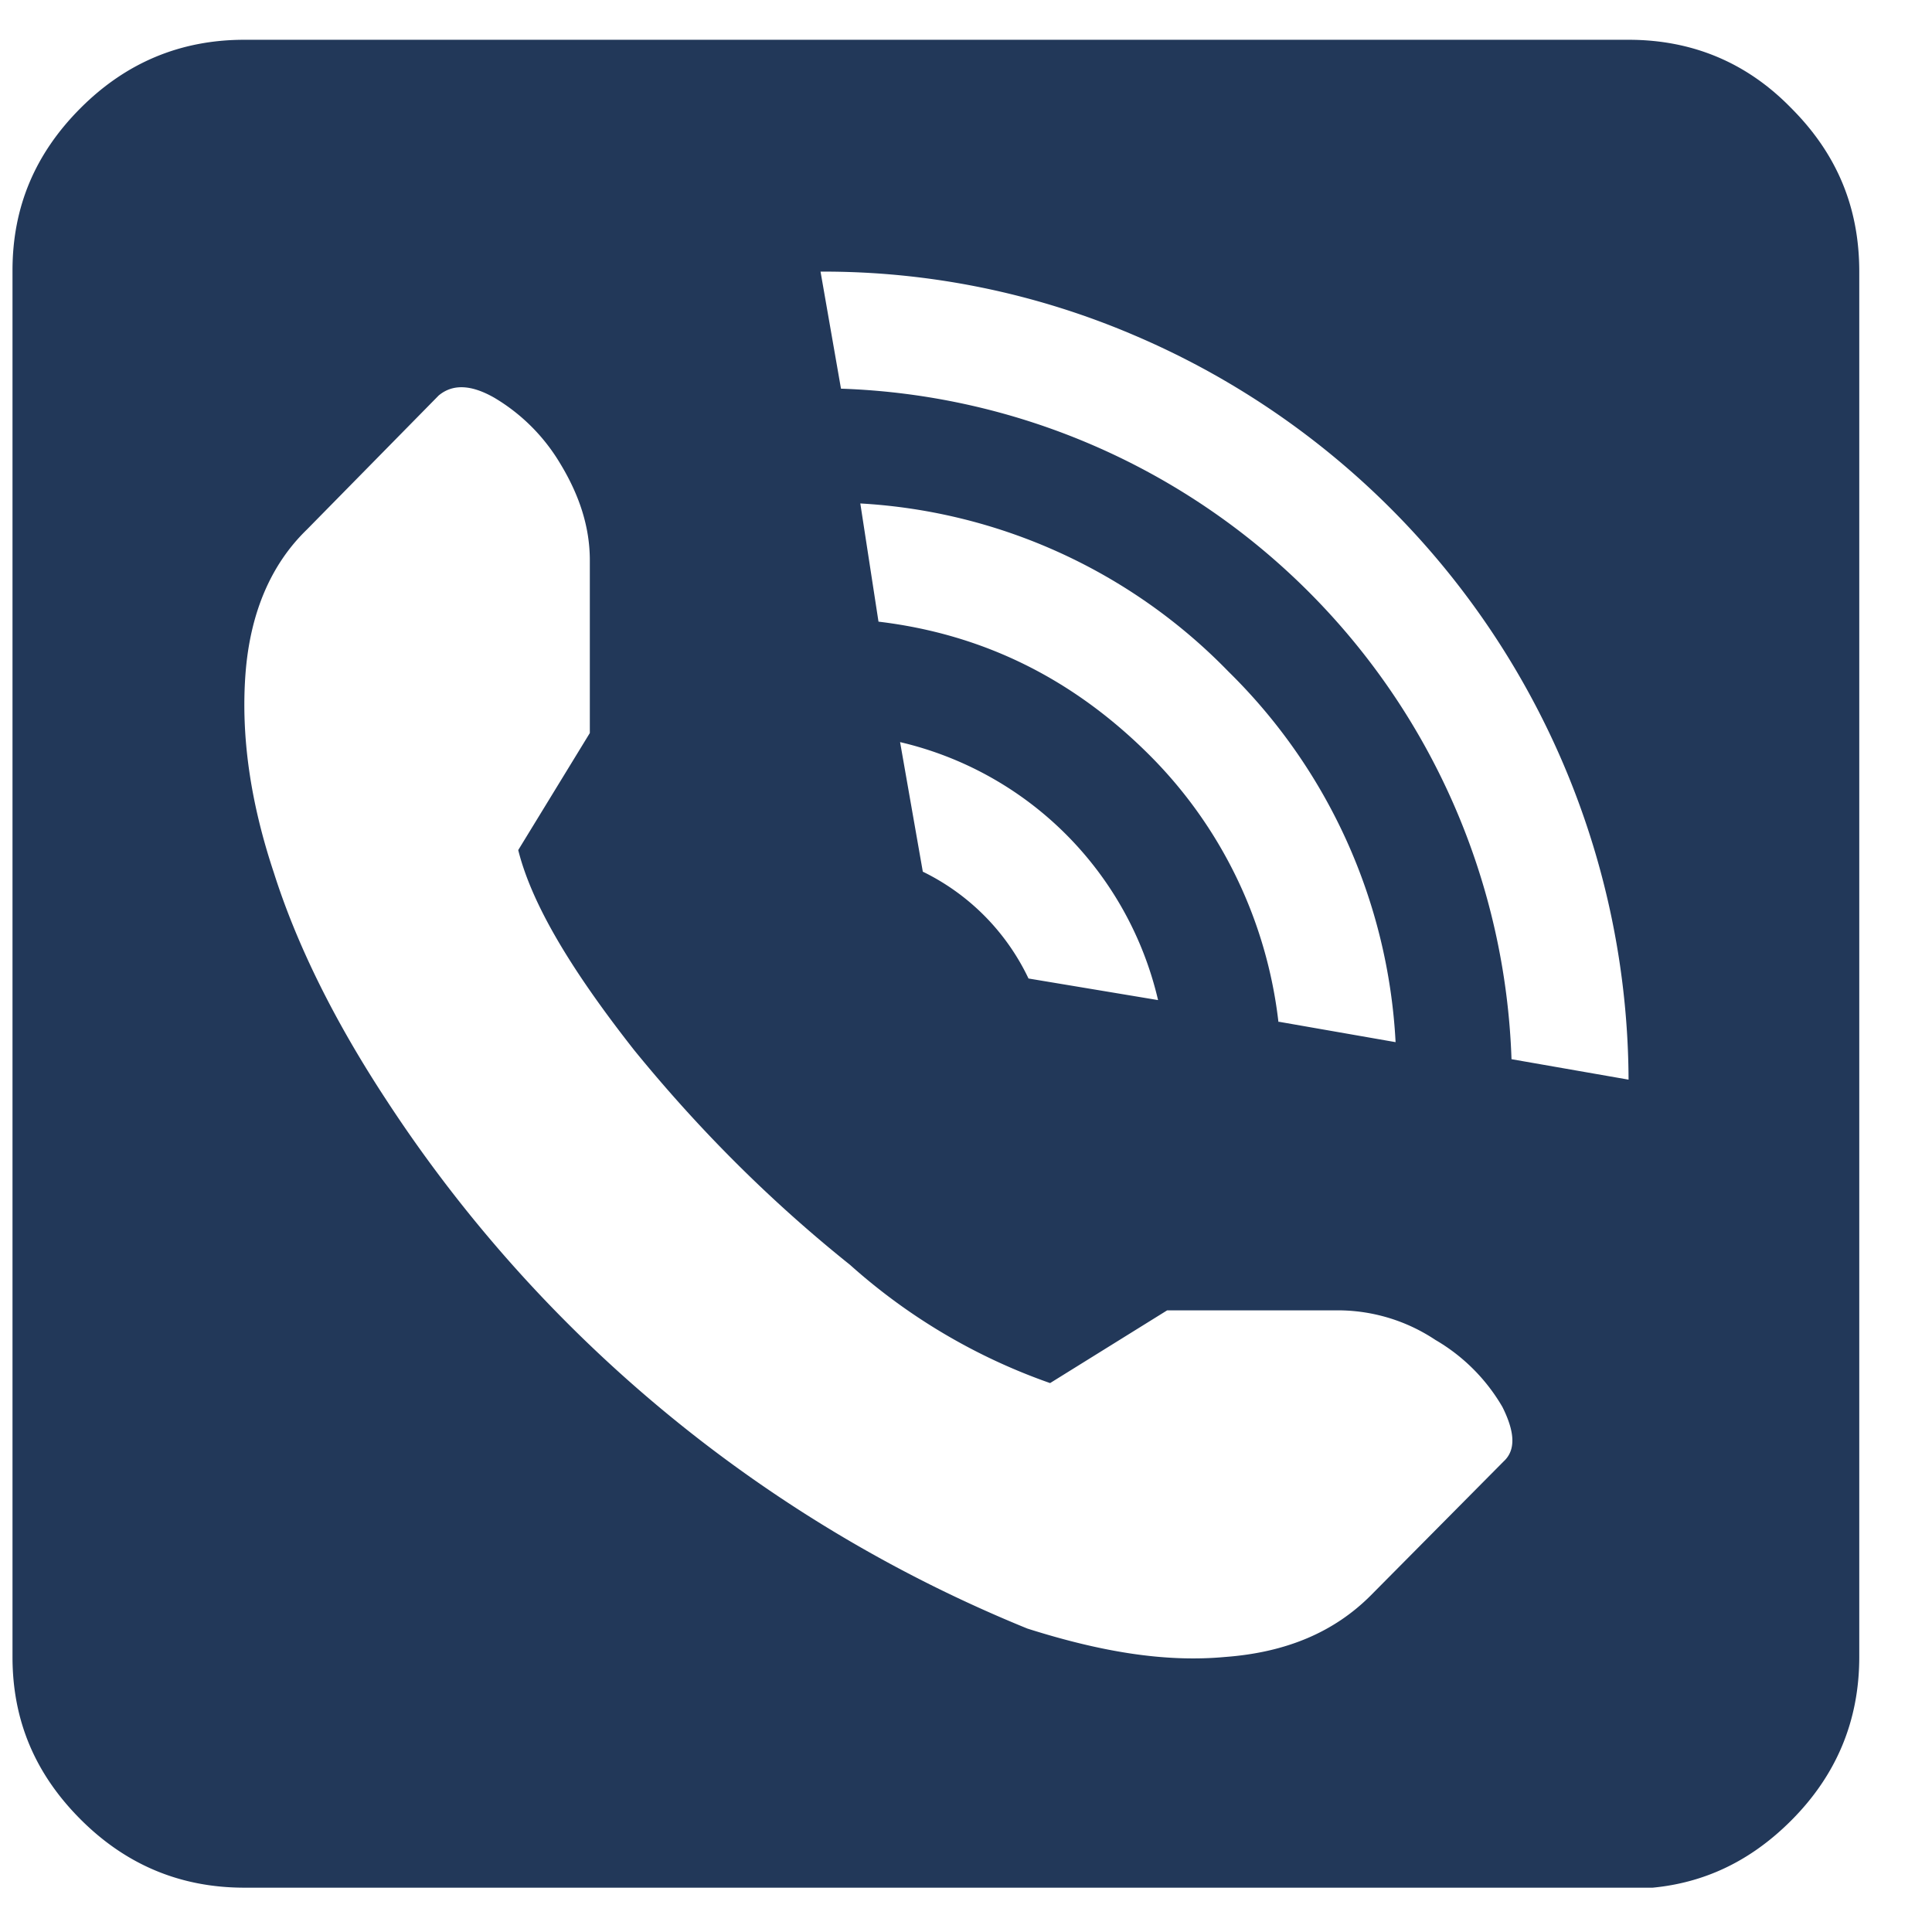<svg xmlns="http://www.w3.org/2000/svg" width="17" height="17" fill="none"><g clip-path="url(#a)"><path fill="#223859" d="M14.33 16.61H2.15c-.56 0-1.04-.2-1.44-.6-.4-.4-.6-.87-.6-1.43V2.38c0-.56.2-1.03.6-1.43.4-.4.88-.6 1.44-.6h12.18c.56 0 1.04.2 1.43.6.4.4.6.87.6 1.44v12.19c0 .56-.2 1.04-.6 1.44-.4.4-.87.6-1.43.6ZM5.19 6.45V4.93c0-.29-.09-.57-.26-.85a1.66 1.66 0 0 0-.58-.58c-.21-.12-.37-.12-.49-.02L2.7 4.66c-.32.31-.5.74-.54 1.27-.04.54.04 1.12.25 1.75.2.63.53 1.3.99 2a12.25 12.25 0 0 0 5.64 4.65c.63.2 1.2.3 1.74.25.54-.04.96-.22 1.28-.54l1.17-1.18c.11-.1.1-.26-.01-.48a1.63 1.63 0 0 0-.59-.59 1.55 1.55 0 0 0-.84-.26h-1.52l-1.03.64a5.23 5.23 0 0 1-1.76-1.04c-.7-.56-1.33-1.19-1.9-1.89-.55-.7-.9-1.28-1.02-1.76l.63-1.03Zm6.06 2.54 1.03.18a4.93 4.93 0 0 0-1.47-3.26 4.9 4.9 0 0 0-3.24-1.48l.16 1.04c.92.11 1.7.5 2.36 1.15A3.96 3.96 0 0 1 11.25 9ZM7.92 6.53l.2 1.14a2 2 0 0 1 .93.94l1.14.19a3.04 3.04 0 0 0-2.27-2.27Zm-.7-4.14.18 1.03a6.11 6.11 0 0 1 5.9 5.9l1.03.18a7.15 7.15 0 0 0-4.35-6.55 6.94 6.94 0 0 0-2.76-.56Z"/></g><defs><clipPath id="a"><path fill="#fff" d="M.1.35h16.27v16.26H.1z"/></clipPath></defs></svg>
